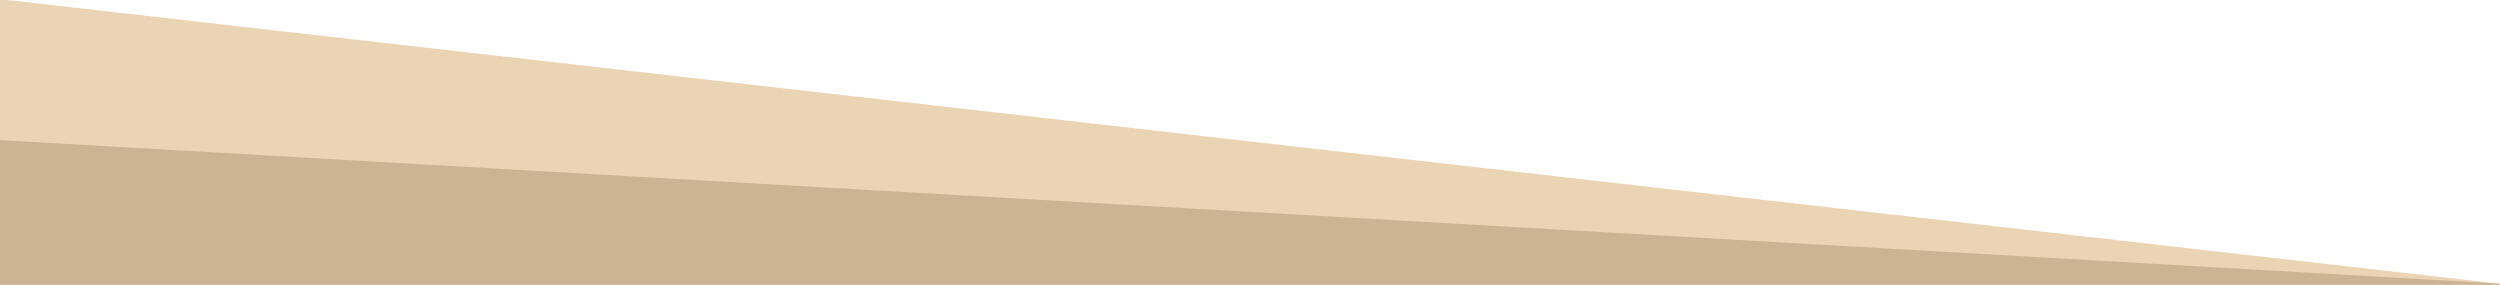 <?xml version="1.0" encoding="UTF-8"?>
<!DOCTYPE svg PUBLIC "-//W3C//DTD SVG 1.1//EN" "http://www.w3.org/Graphics/SVG/1.1/DTD/svg11.dtd">
<!-- Creator: CorelDRAW 2019 (64-Bit) -->
<svg xmlns="http://www.w3.org/2000/svg" xml:space="preserve" width="285.75mm" height="32.527mm" version="1.1" style="shape-rendering:geometricPrecision; text-rendering:geometricPrecision; image-rendering:optimizeQuality; fill-rule:evenodd; clip-rule:evenodd"
viewBox="0 0 28575 3252.7"
 xmlns:xlink="http://www.w3.org/1999/xlink">
 <defs>
  <style type="text/css">
   <![CDATA[
    .str1 {stroke:#CCB391;stroke-width:20;stroke-miterlimit:22.926}
    .str0 {stroke:#EBD4B3;stroke-width:20;stroke-miterlimit:22.926}
    .fil1 {fill:#CCB391}
    .fil0 {fill:#EBD4B3}
   ]]>
  </style>
 </defs>
 <g id="Layer_x0020_1">
  <g id="_1578748837696">
   <polygon class="fil0 str0" points="-4.5,0 28570.49,3252.69 -4.5,1611.29 "/>
   <polygon class="fil1 str1" points="-4.5,1611.29 -4.5,3252.69 28570.49,3252.7 "/>
  </g>
 </g>
</svg>
